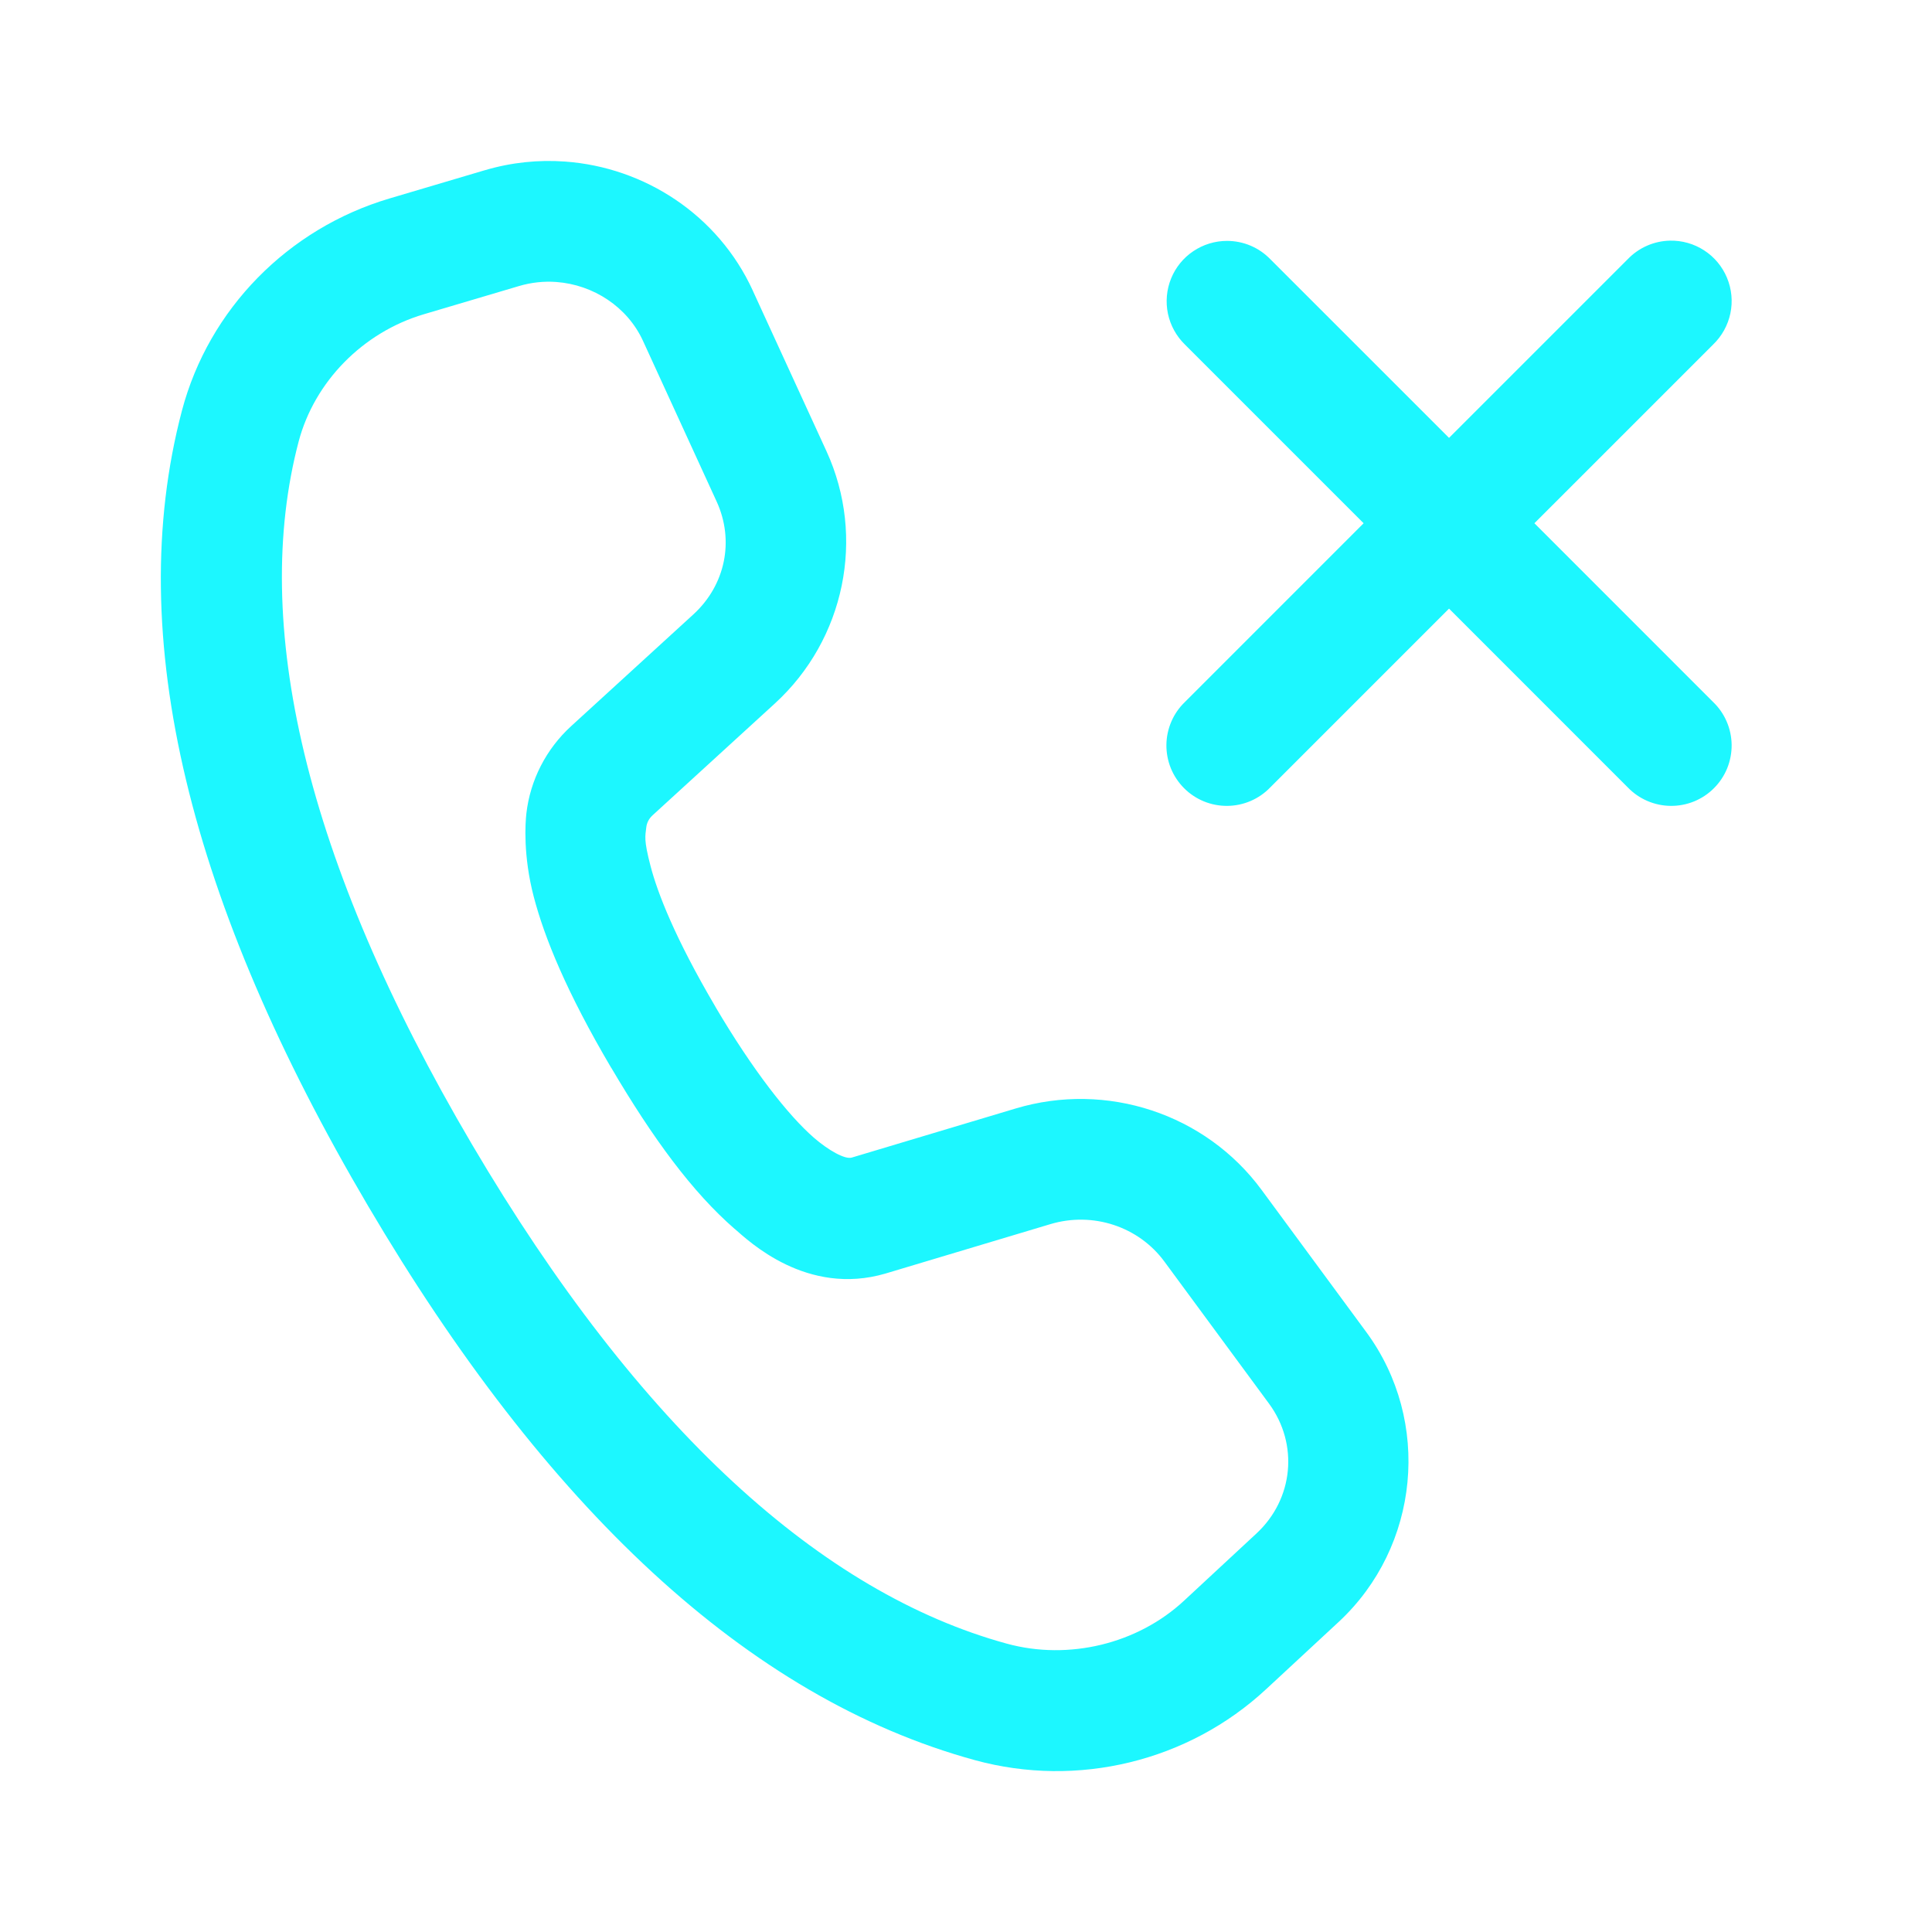 <?xml version="1.0" encoding="UTF-8"?> <svg xmlns="http://www.w3.org/2000/svg" width="48" height="48" viewBox="0 0 48 48" fill="none"><path d="M14.041 4.014C13.383 3.966 12.709 4.033 12.047 4.229H12.045L9.68 4.93C7.158 5.676 5.187 7.677 4.52 10.203C3.039 15.821 4.733 22.471 9.141 29.955C13.543 37.43 18.558 42.18 24.223 43.731C26.774 44.429 29.525 43.762 31.457 41.967L33.258 40.297C35.273 38.426 35.574 35.31 33.946 33.096L31.344 29.563C29.95 27.669 27.491 26.862 25.231 27.541L21.161 28.76C20.99 28.81 20.581 28.577 20.225 28.27L20.223 28.268C19.589 27.717 18.711 26.603 17.772 25.01V25.008C16.765 23.297 16.335 22.178 16.163 21.518C15.99 20.857 16.032 20.776 16.057 20.553C16.07 20.441 16.123 20.338 16.213 20.256L16.215 20.254L19.25 17.479C20.989 15.889 21.514 13.349 20.534 11.211L18.702 7.219V7.217C17.84 5.339 16.016 4.157 14.041 4.014ZM41.487 5.979C41.091 5.988 40.714 6.154 40.44 6.44L36.001 10.879L31.561 6.44C31.421 6.296 31.254 6.181 31.069 6.103C30.884 6.025 30.686 5.985 30.485 5.985C30.186 5.985 29.895 6.074 29.647 6.241C29.399 6.407 29.207 6.644 29.095 6.921C28.983 7.197 28.956 7.501 29.017 7.793C29.079 8.086 29.226 8.353 29.44 8.561L33.879 13L29.44 17.44C29.296 17.578 29.181 17.743 29.102 17.927C29.023 18.11 28.981 18.307 28.979 18.506C28.977 18.706 29.015 18.904 29.09 19.089C29.166 19.273 29.277 19.441 29.418 19.582C29.559 19.724 29.727 19.835 29.912 19.911C30.097 19.986 30.295 20.024 30.494 20.022C30.694 20.02 30.891 19.978 31.074 19.899C31.257 19.82 31.423 19.705 31.561 19.561L36.001 15.121L40.44 19.561C40.578 19.705 40.744 19.82 40.927 19.899C41.11 19.978 41.307 20.02 41.507 20.022C41.706 20.024 41.904 19.986 42.089 19.911C42.274 19.835 42.442 19.724 42.583 19.582C42.724 19.441 42.836 19.273 42.911 19.089C42.986 18.904 43.024 18.706 43.022 18.506C43.02 18.307 42.978 18.11 42.899 17.927C42.82 17.743 42.705 17.578 42.561 17.44L38.122 13L42.561 8.561C42.779 8.351 42.929 8.081 42.991 7.785C43.053 7.489 43.023 7.181 42.907 6.902C42.791 6.623 42.593 6.385 42.34 6.221C42.086 6.056 41.789 5.972 41.487 5.979ZM13.825 7.006C14.743 7.075 15.588 7.625 15.975 8.469L17.805 12.461C18.248 13.428 18.026 14.533 17.225 15.266L14.192 18.039C13.57 18.607 13.172 19.38 13.077 20.215V20.217C13.052 20.436 12.993 21.253 13.26 22.276C13.527 23.298 14.078 24.651 15.186 26.531H15.188C16.222 28.284 17.198 29.616 18.256 30.535H18.258C18.602 30.833 20.042 32.213 22 31.641L22.006 31.639L26.094 30.414C27.156 30.095 28.291 30.476 28.928 31.342L31.53 34.875C32.267 35.879 32.138 37.243 31.217 38.098L29.416 39.77C28.265 40.84 26.555 41.258 25.014 40.836C20.435 39.583 15.903 35.525 11.727 28.434C7.545 21.333 6.237 15.459 7.42 10.969C7.812 9.487 9.01 8.257 10.532 7.807L12.897 7.106C13.205 7.015 13.519 6.983 13.825 7.006Z" fill="#1CF7FF"></path></svg> 